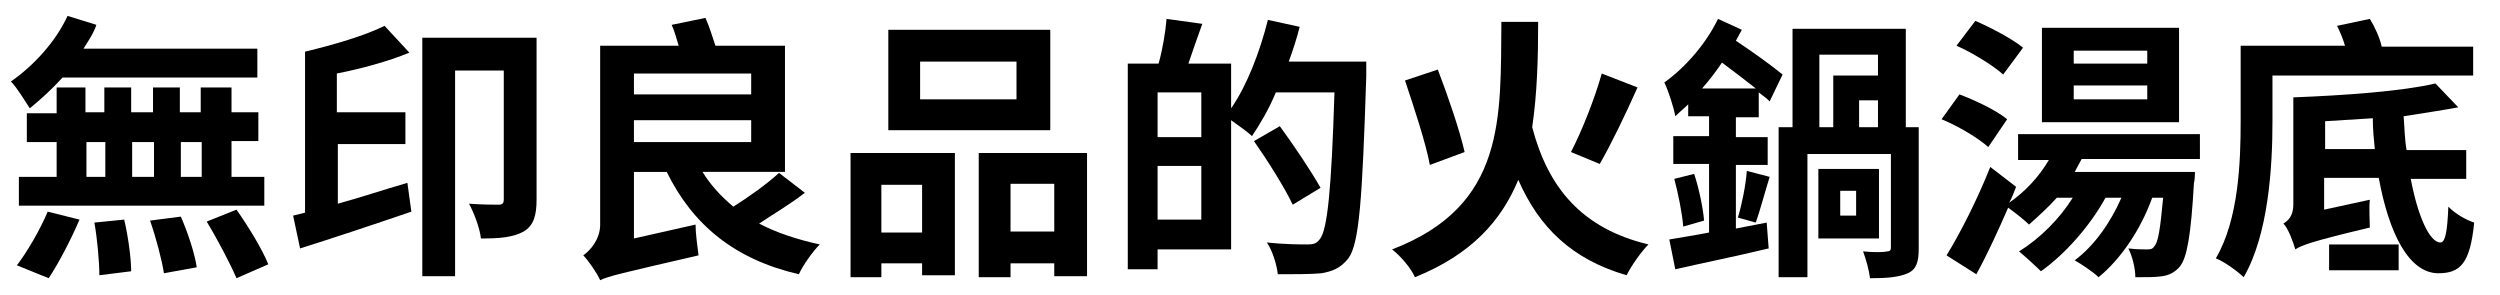 <?xml version="1.0" encoding="utf-8"?>
<!-- Generator: Adobe Illustrator 27.0.0, SVG Export Plug-In . SVG Version: 6.00 Build 0)  -->
<svg version="1.1" id="圖層_1" xmlns="http://www.w3.org/2000/svg" xmlns:xlink="http://www.w3.org/1999/xlink" x="0px" y="0px"
	 viewBox="0 0 251.6 29.7" style="enable-background:new 0 0 251.6 29.7;" xml:space="preserve">
<g id="圖層_1_00000098926382710500163550000008526699659584375732_">
</g>
<g>
	<path d="M6.3,7.8C5.2,9,4.1,10,3,10.9c-0.4-0.6-1.3-2.1-1.9-2.7c2.3-1.6,4.5-4,5.7-6.6l2.9,0.9C9.4,3.4,8.9,4.1,8.4,4.9h17.5v2.9
		H6.3z M1.7,26.7c1-1.3,2.3-3.5,3.1-5.4L8,22.1c-0.8,1.9-2.1,4.4-3.1,5.9L1.7,26.7z M23.3,14.3v3.5h3.3v2.9H1.9v-2.9h3.8v-3.5h-3
		v-2.9h3V8.8h2.9v2.5h1.9V8.8h2.7v2.5h2.2V8.8h2.7v2.5h2.1V8.8h3.1v2.5h2.7v2.9H23.3z M8.7,17.8h1.9v-3.5H8.7V17.8z M12.5,22.1
		c0.4,1.7,0.7,3.9,0.7,5.2L10,27.7c0-1.3-0.2-3.6-0.5-5.3L12.5,22.1z M13.3,14.3v3.5h2.2v-3.5H13.3z M18.2,21.8
		c0.7,1.6,1.4,3.7,1.6,5.1l-3.3,0.6c-0.2-1.3-0.8-3.6-1.4-5.3L18.2,21.8z M20.3,14.3h-2.1v3.5h2.1V14.3z M23.8,21.1
		c1.2,1.7,2.6,4,3.2,5.5l-3.2,1.4c-0.6-1.4-1.9-3.9-3-5.7L23.8,21.1z"/>
	<path d="M34,20.5c2.2-0.6,4.6-1.4,7-2.1l0.4,2.9c-3.8,1.3-8,2.7-11.2,3.7l-0.7-3.3l1.2-0.3V5.2c2.9-0.7,6-1.6,8-2.6l2.5,2.7
		c-2.2,0.9-4.8,1.6-7.3,2.1v3.9h6.9v3.2H34V20.5z M54,20.1c0,1.6-0.3,2.6-1.3,3.2c-1.1,0.6-2.4,0.7-4.3,0.7c-0.1-1-0.7-2.6-1.2-3.5
		c1.3,0.1,2.6,0.1,3,0.1c0.4,0,0.5-0.2,0.5-0.5V7.1h-4.9v20.7h-3.3v-24H54V20.1z"/>
	<path d="M81,19.4c-1.4,1.1-3.1,2.1-4.6,3.1c1.7,0.9,3.8,1.6,6.1,2.1c-0.7,0.7-1.7,2.1-2.1,3c-6.5-1.5-10.7-5-13.3-10.3h-3.3v6.7
		l6.2-1.4c0,0.9,0.2,2.3,0.3,3.1c-7.8,1.8-9.1,2.1-9.9,2.5c-0.3-0.7-1.2-2-1.7-2.5c0.7-0.5,1.7-1.6,1.7-3.1v-18h7.9
		c-0.2-0.7-0.4-1.4-0.7-2.1l3.4-0.7c0.4,0.9,0.7,1.9,1,2.8h7v12.7h-8.3c0.8,1.3,1.8,2.4,3.1,3.5c1.6-1,3.4-2.3,4.6-3.4L81,19.4z
		 M63.8,7.4v2.1h11.8V7.4H63.8z M63.8,14.3h11.8v-2.2H63.8V14.3z"/>
	<path d="M85.6,15.4h10.5v12.3h-3.3v-1.2h-4.1v1.4h-3.1V15.4z M88.7,18.6v4.8h4.1v-4.8H88.7z M105.7,13.1H89.4V3h16.3V13.1z
		 M102.3,6.2h-9.7V10h9.7V6.2z M109.4,15.4v12.4h-3.3v-1.3h-4.4v1.4h-3.2V15.4H109.4z M106.1,23.3v-4.8h-4.4v4.8H106.1z"/>
	<path d="M137.5,6.2c0,0,0,1.1,0,1.5c-0.4,12.4-0.7,16.8-1.8,18.3c-0.8,1-1.6,1.3-2.7,1.5c-1.1,0.1-2.7,0.1-4.4,0.1
		c-0.1-0.9-0.5-2.3-1.1-3.2c1.8,0.2,3.4,0.2,4.1,0.2c0.6,0,0.9-0.1,1.2-0.5c0.8-0.9,1.2-5.1,1.5-14.8h-5.9c-0.7,1.7-1.6,3.2-2.4,4.4
		c-0.4-0.4-1.4-1.1-2.1-1.6v13h-7.4v2h-3V6.4h3.1c0.4-1.4,0.7-3.2,0.8-4.5l3.6,0.5c-0.5,1.4-1,2.8-1.4,4h4.3v4.5
		c1.6-2.3,2.9-5.7,3.7-8.9l3.2,0.7c-0.3,1.2-0.7,2.4-1.1,3.5H137.5z M120.9,9.3h-4.4v4.5h4.4V9.3z M120.9,22.1v-5.4h-4.4v5.4H120.9z
		 M130.1,20.6c-0.8-1.7-2.5-4.4-3.9-6.4l2.6-1.5c1.4,1.9,3.2,4.6,4.1,6.2L130.1,20.6z"/>
	<path d="M154.8,2.2c0,3.7-0.1,7.2-0.6,10.6c1.6,6.1,5,10.2,11.7,11.8c-0.7,0.7-1.7,2.1-2.2,3.1c-5.5-1.6-8.8-4.8-10.9-9.6
		c-1.7,4.1-4.7,7.5-10.4,9.8c-0.4-0.9-1.4-2.1-2.3-2.8c11.5-4.4,10.9-13.3,11-22.9H154.8z M143.9,16.6c-0.4-2.2-1.6-5.8-2.5-8.5
		l3.3-1.1c1,2.6,2.2,6.1,2.7,8.3L143.9,16.6z M164.8,8.8c-1.2,2.7-2.7,5.8-3.8,7.7l-2.9-1.2c1.1-2.1,2.4-5.4,3.1-7.9L164.8,8.8z"/>
	<path d="M177.8,22.4L178,25c-3.3,0.8-6.8,1.5-9.4,2.1l-0.6-3c1.1-0.2,2.5-0.4,4-0.7v-6.9h-3.6v-2.8h3.6v-2h-2.1v-1.2
		c-0.4,0.4-0.9,0.8-1.3,1.2c-0.1-0.7-0.7-2.6-1.1-3.4c2.1-1.5,4.2-3.9,5.4-6.4l2.4,1.1c-0.2,0.4-0.4,0.7-0.6,1.1
		c1.8,1.2,3.6,2.5,4.7,3.4l-1.3,2.7c-0.3-0.3-0.7-0.6-1.1-0.9v2.5h-2.3v2h3.2v2.8h-3.2V23L177.8,22.4z M170.5,17.5
		c0.5,1.5,0.9,3.5,1,4.7l-2.1,0.6c-0.1-1.3-0.5-3.3-0.9-4.8L170.5,17.5z M176.7,8.9c-1-0.8-2.2-1.7-3.4-2.6c-0.6,0.9-1.3,1.8-2,2.6
		H176.7z M174.9,21.9c0.4-1.3,0.8-3.3,0.9-4.7l2.3,0.6c-0.5,1.6-1,3.5-1.4,4.6L174.9,21.9z M193.1,12.8V25c0,1.3-0.2,2.1-1.1,2.5
		c-0.9,0.4-2.1,0.5-3.8,0.5c-0.1-0.8-0.4-1.9-0.7-2.7c1,0.1,2.1,0.1,2.4,0c0.3,0,0.4-0.1,0.4-0.4v-9.4h-8.4v12.4H179V12.8h1.4V2.9
		h11.4v9.9H193.1z M189.1,24H183v-7h6.1V24z M183.1,12.8h1.4V7.6h4.5V5.5h-5.9V12.8z M186.8,19.2h-1.6v2.5h1.6V19.2z M189,10.1h-1.9
		v2.7h1.9V10.1z"/>
	<path d="M200.1,14.8c-1-0.9-3-2.1-4.7-2.8l1.8-2.5c1.6,0.6,3.7,1.6,4.8,2.5L200.1,14.8z M209.5,16c-0.2,0.4-0.5,0.9-0.7,1.3h12.1
		c0,0,0,0.8-0.1,1.1c-0.3,5.3-0.7,7.5-1.4,8.4c-0.5,0.6-1.1,0.9-1.8,1c-0.6,0.1-1.6,0.1-2.7,0.1c0-0.9-0.3-2.1-0.7-2.9
		c0.8,0.1,1.4,0.1,1.8,0.1c0.4,0,0.6,0,0.8-0.3c0.4-0.4,0.6-1.7,0.9-4.9h-1.1c-1.2,3.3-3.2,6.2-5.4,8c-0.5-0.5-1.7-1.3-2.4-1.7
		c2-1.5,3.6-3.8,4.7-6.3h-1.6c-1.6,2.9-4.1,5.7-6.5,7.4c-0.5-0.5-1.6-1.5-2.2-2c2.1-1.3,4.1-3.3,5.4-5.4h-1.6
		c-0.9,1-1.9,1.9-2.8,2.7c-0.4-0.4-1.4-1.2-2.1-1.7c-1,2.3-2.1,4.7-3.2,6.7l-3-1.9c1.3-2.1,3.1-5.6,4.4-8.9l2.6,2
		c-0.2,0.5-0.4,1.1-0.7,1.6c1.6-1.1,3-2.6,4-4.3h-3.1v-2.6h18.3V16H209.5z M201.6,7.5c-1-0.9-3.1-2.2-4.7-2.9l1.9-2.5
		c1.6,0.7,3.7,1.8,4.8,2.7L201.6,7.5z M219.3,12.3h-13.8V2.8h13.8V12.3z M216.1,5.1h-7.4v1.3h7.4V5.1z M216.1,8.6h-7.4V10h7.4V8.6z"
		/>
	<path d="M228.7,7.5v4.8c0,4.5-0.4,11.3-2.9,15.6c-0.6-0.6-2-1.6-2.8-1.9c2.3-3.9,2.5-9.7,2.5-13.8V4.6h10.5c-0.2-0.7-0.5-1.4-0.8-2
		l3.3-0.7c0.5,0.8,1,1.9,1.2,2.8h9.2v2.9H228.7z M242.6,17.9c0.7,3.8,1.9,6.5,3,6.5c0.5,0,0.7-1.1,0.8-3.6c0.7,0.7,1.7,1.3,2.6,1.6
		c-0.4,4.1-1.4,5.1-3.6,5.1c-3,0-5-4.1-6-9.6h-5.5v3.2l4.6-1c-0.1,0.9,0,2.1,0,2.8c-5.9,1.4-6.9,1.8-7.5,2.2
		c-0.2-0.7-0.7-2.1-1.2-2.6c0.5-0.3,1-0.8,1-1.9V9.8h0l0,0c5.1-0.2,10.9-0.6,14.3-1.4l2.3,2.4c-1.6,0.3-3.6,0.6-5.5,0.9
		c0.1,1.2,0.1,2.3,0.3,3.4h6v2.9H242.6z M239,15c-0.1-1-0.2-2-0.2-3.1c-1.6,0.1-3.2,0.2-4.8,0.3V15H239z M234.4,24.6h7v2.6h-7V24.6z
		"/>
</g>
</svg>
